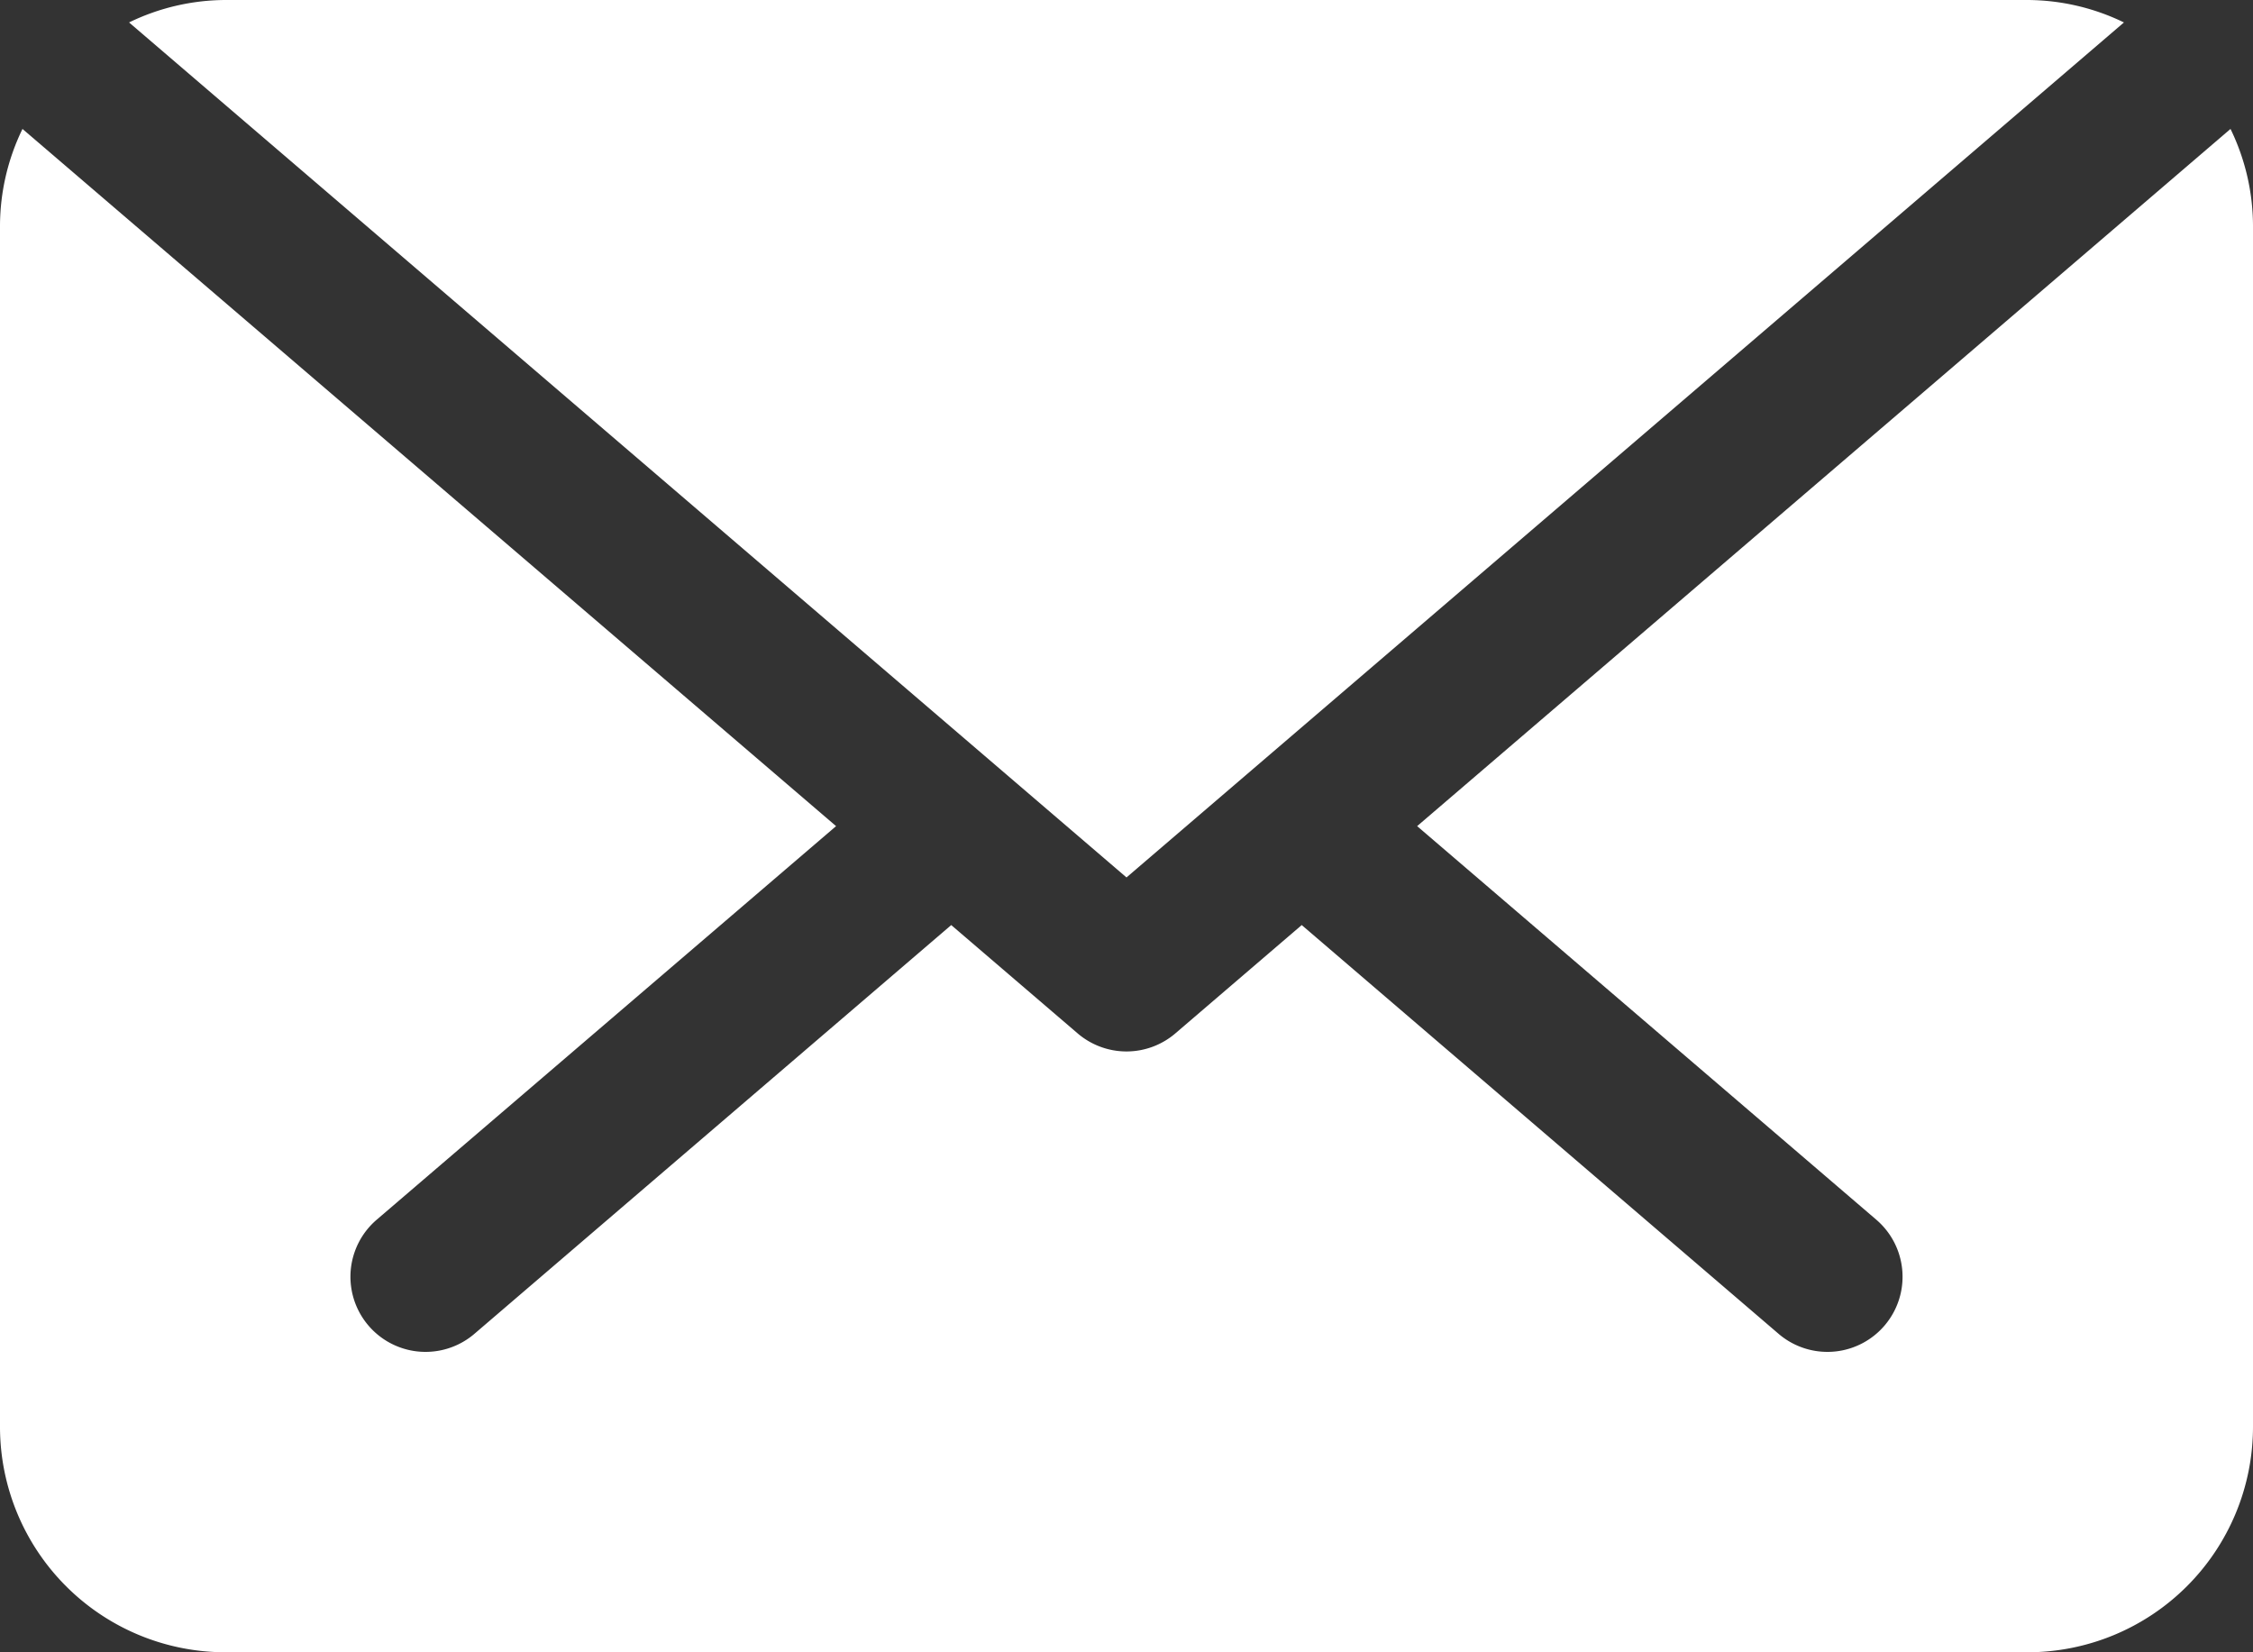 <?xml version="1.0" encoding="UTF-8" standalone="no"?><svg xmlns="http://www.w3.org/2000/svg" xmlns:xlink="http://www.w3.org/1999/xlink" fill="#ffffff" height="375.5" preserveAspectRatio="xMidYMid meet" version="1" viewBox="0.0 -0.0 512.0 375.5" width="512" zoomAndPan="magnify"><rect x="0.0" y="-0.0" width="512.0" height="375.5" fill="#333333" stroke="none"/><g id="change1_1"><path d="M256,199.39,482.67,5.1A50.55,50.55,0,0,0,460.8,0H51.2A50.48,50.48,0,0,0,29.33,5.1Z" fill="inherit"/></g><g id="change1_2"><path d="M322.05,187.73,426.4,277.17a17.07,17.07,0,0,1-22.22,25.92L295.82,210.21l-28.71,24.61a17.07,17.07,0,0,1-22.22,0l-28.72-24.61L107.82,303.09A17.07,17.07,0,1,1,85.6,277.17L190,187.73,5.11,29.3A50.62,50.62,0,0,0,0,51.2V324.26a51.25,51.25,0,0,0,51.2,51.2H460.8a51.25,51.25,0,0,0,51.2-51.2V51.2a50.62,50.62,0,0,0-5.11-21.9Z" fill="inherit"/></g></svg>